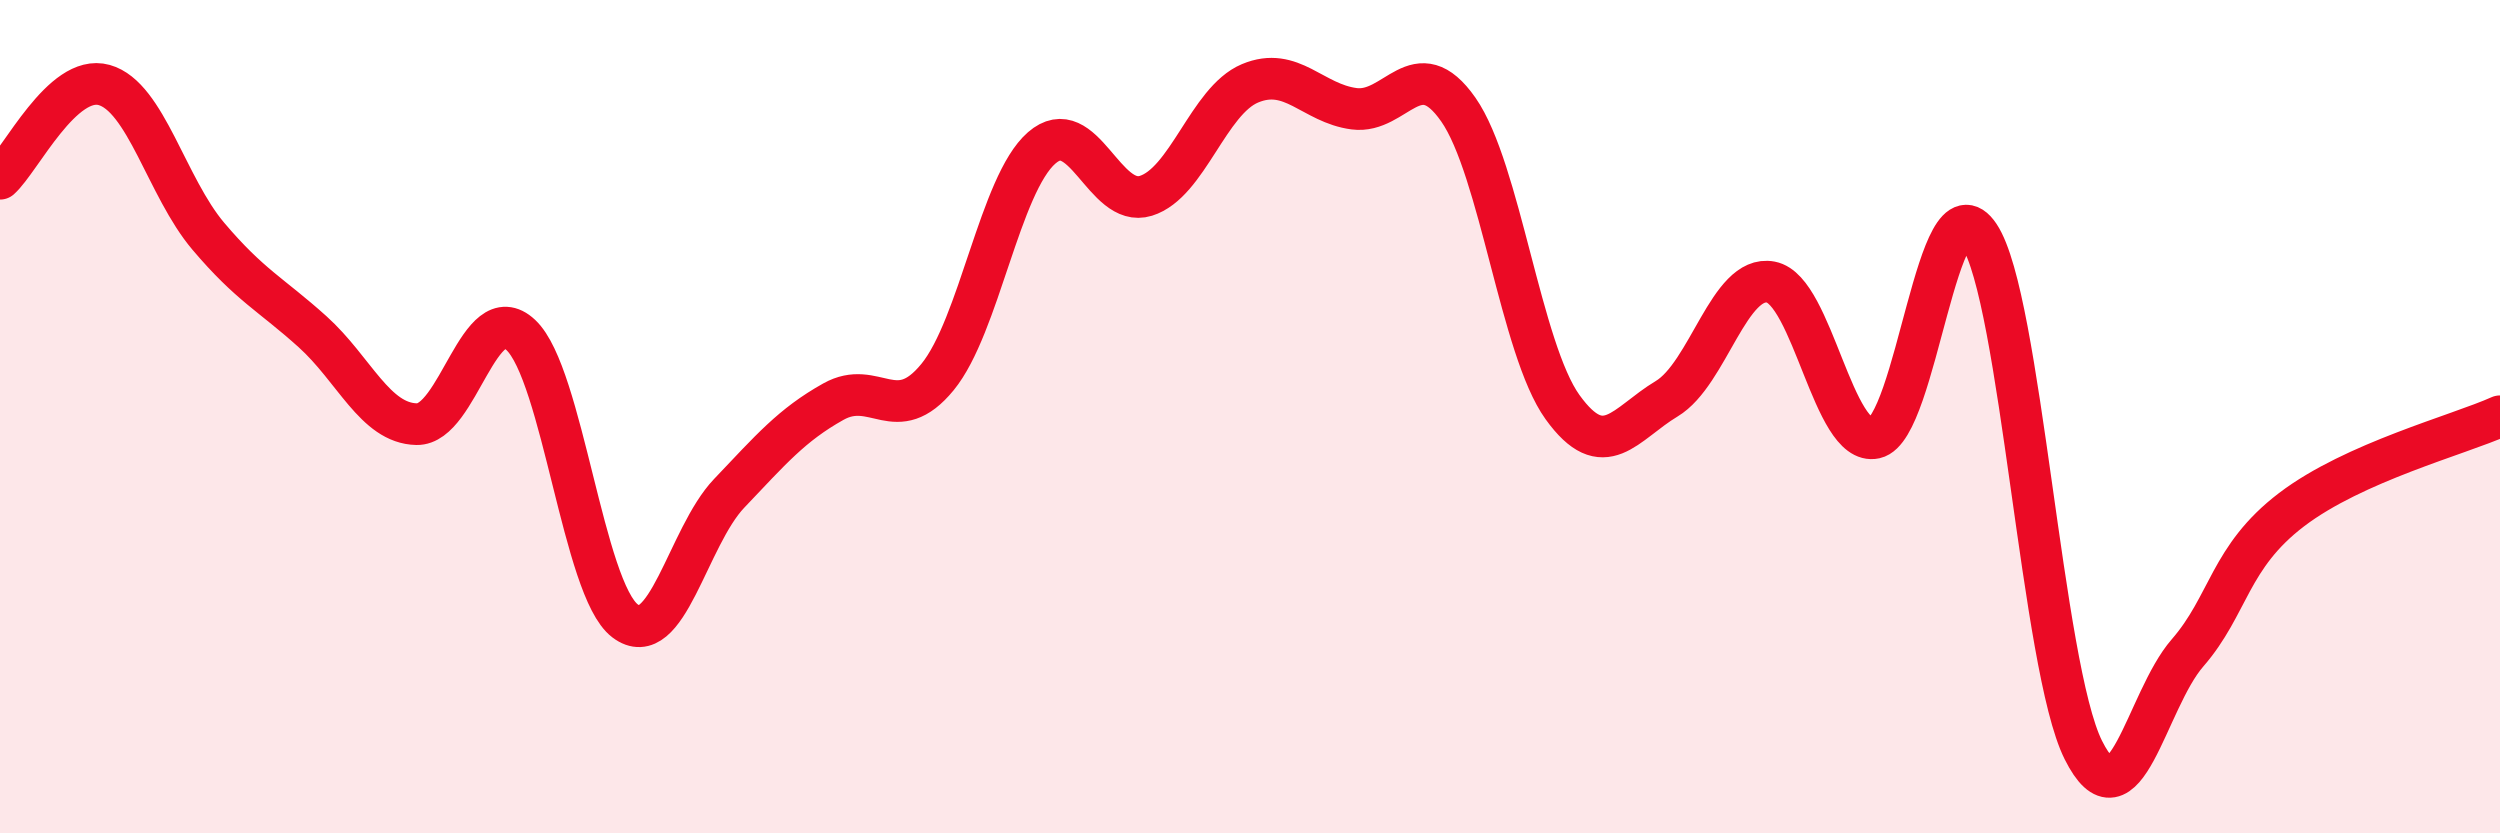 
    <svg width="60" height="20" viewBox="0 0 60 20" xmlns="http://www.w3.org/2000/svg">
      <path
        d="M 0,4.29 C 0.5,3.84 1.5,1.76 2.5,2.04 C 3.5,2.32 4,4.49 5,5.67 C 6,6.85 6.5,7.06 7.5,7.96 C 8.5,8.86 9,10.16 10,10.18 C 11,10.2 11.5,7.1 12.5,8.04 C 13.5,8.98 14,14.14 15,14.9 C 16,15.66 16.5,12.89 17.5,11.84 C 18.5,10.79 19,10.2 20,9.64 C 21,9.08 21.5,10.27 22.5,9.05 C 23.5,7.83 24,4.42 25,3.55 C 26,2.68 26.5,5.01 27.5,4.7 C 28.5,4.39 29,2.42 30,2 C 31,1.58 31.5,2.48 32.5,2.61 C 33.5,2.74 34,1.2 35,2.63 C 36,4.06 36.5,8.38 37.5,9.77 C 38.5,11.16 39,10.17 40,9.57 C 41,8.97 41.5,6.58 42.5,6.77 C 43.5,6.96 44,10.73 45,10.51 C 46,10.29 46.5,4.15 47.5,5.65 C 48.5,7.15 49,16 50,18 C 51,20 51.5,16.82 52.5,15.67 C 53.5,14.52 53.5,13.37 55,12.23 C 56.5,11.09 59,10.44 60,9.99L60 20L0 20Z"
        fill="#EB0A25"
        opacity="0.1"
        stroke-linecap="round"
        stroke-linejoin="round"
      />
      <path
        d="M 0,4.29 C 0.5,3.84 1.5,1.76 2.5,2.04 C 3.5,2.32 4,4.49 5,5.67 C 6,6.85 6.5,7.06 7.5,7.96 C 8.5,8.86 9,10.16 10,10.18 C 11,10.2 11.5,7.1 12.5,8.04 C 13.5,8.98 14,14.14 15,14.9 C 16,15.66 16.5,12.89 17.5,11.84 C 18.5,10.79 19,10.2 20,9.64 C 21,9.08 21.5,10.27 22.5,9.05 C 23.5,7.83 24,4.42 25,3.55 C 26,2.68 26.5,5.01 27.5,4.7 C 28.5,4.39 29,2.42 30,2 C 31,1.58 31.5,2.48 32.5,2.61 C 33.5,2.74 34,1.2 35,2.63 C 36,4.06 36.5,8.38 37.5,9.77 C 38.5,11.16 39,10.17 40,9.57 C 41,8.97 41.5,6.58 42.5,6.77 C 43.5,6.96 44,10.73 45,10.51 C 46,10.29 46.5,4.15 47.5,5.65 C 48.5,7.15 49,16 50,18 C 51,20 51.5,16.82 52.5,15.67 C 53.5,14.52 53.5,13.37 55,12.23 C 56.5,11.09 59,10.44 60,9.99"
        stroke="#EB0A25"
        stroke-width="1"
        fill="none"
        stroke-linecap="round"
        stroke-linejoin="round"
      />
    </svg>
  